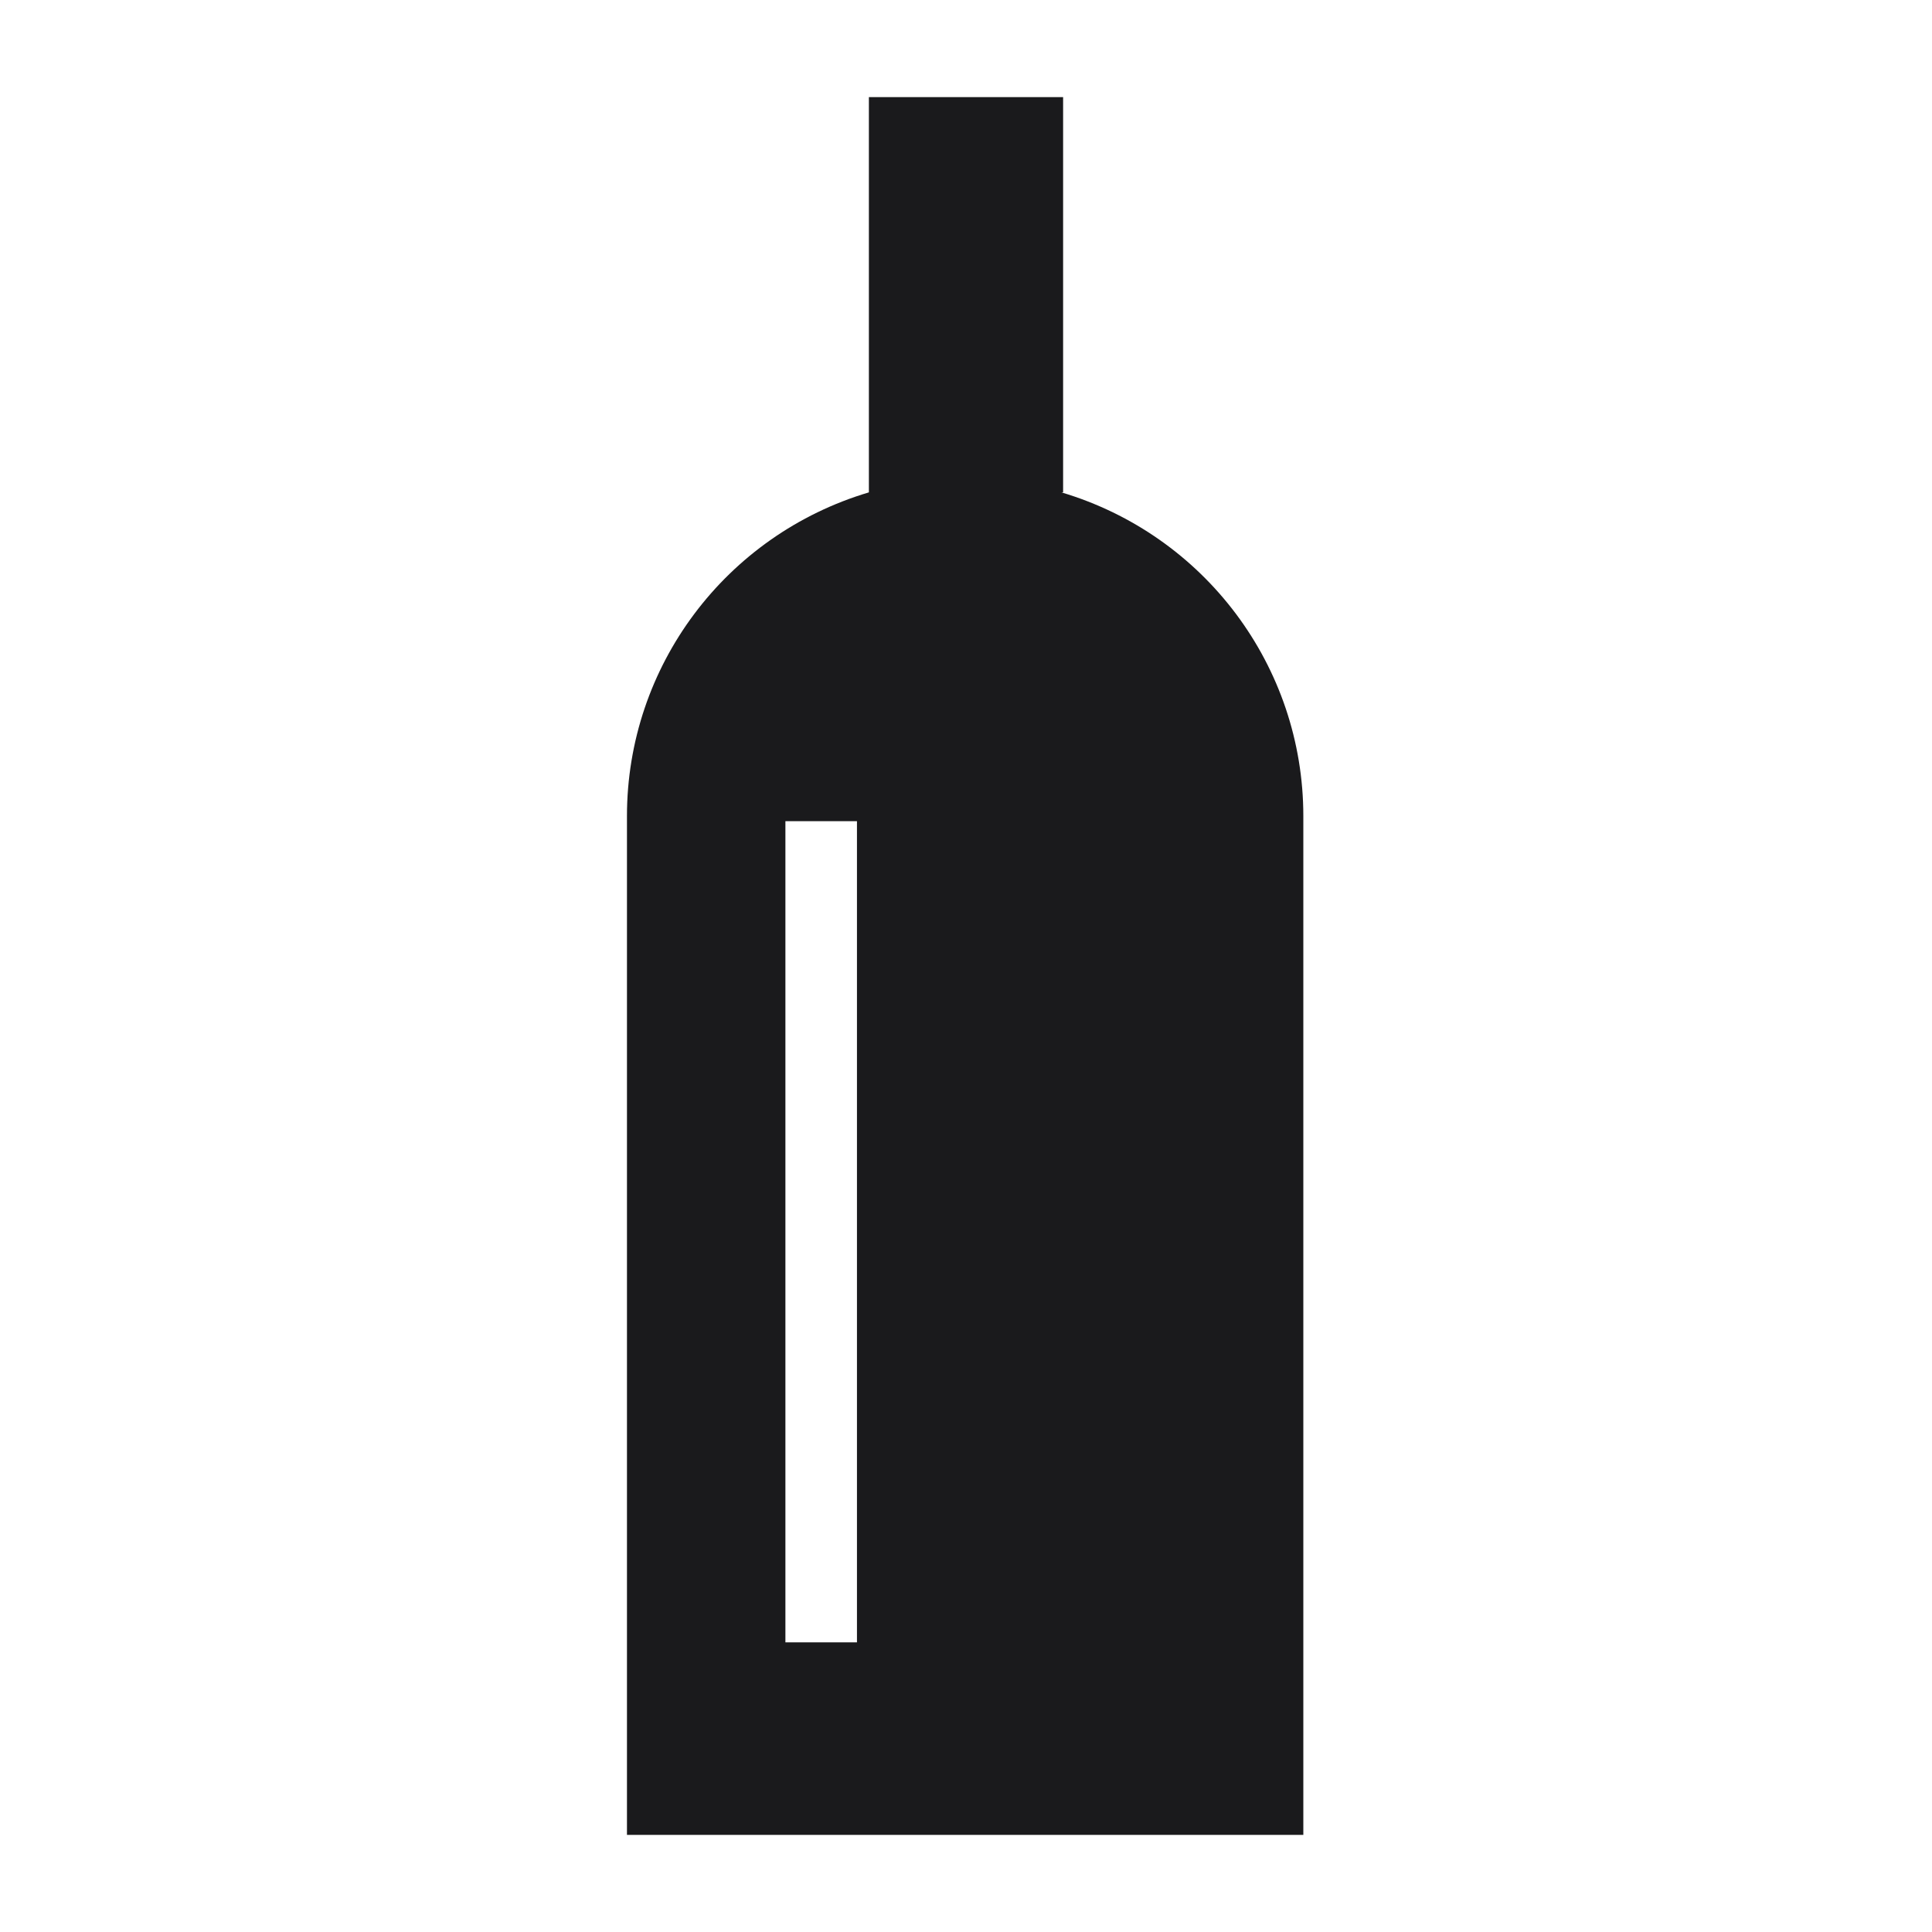 <?xml version="1.0" encoding="UTF-8"?> <svg xmlns="http://www.w3.org/2000/svg" id="_レイヤー_1" data-name="レイヤー_1" version="1.1" viewBox="0 0 113.4 113.4"><defs><style> .st0 { fill: none; } .st1 { fill: #1a1a1c; } </style></defs><g id="_レイヤー_2" data-name="レイヤー_2"><g id="waku"><rect class="st0" width="113.4" height="113.4"></rect></g><g id="_編集モード" data-name="編集モード"><path class="st1" d="M62.4,28.9V5.7h-11.4v23.2c-8.4,2.5-14.2,10.2-14.2,19v59.8h39.7v-59.8c0-8.8-5.8-16.5-14.2-19ZM50.4,96.4h-4.3v-48.2h4.2v48.2Z"></path></g></g></svg> 